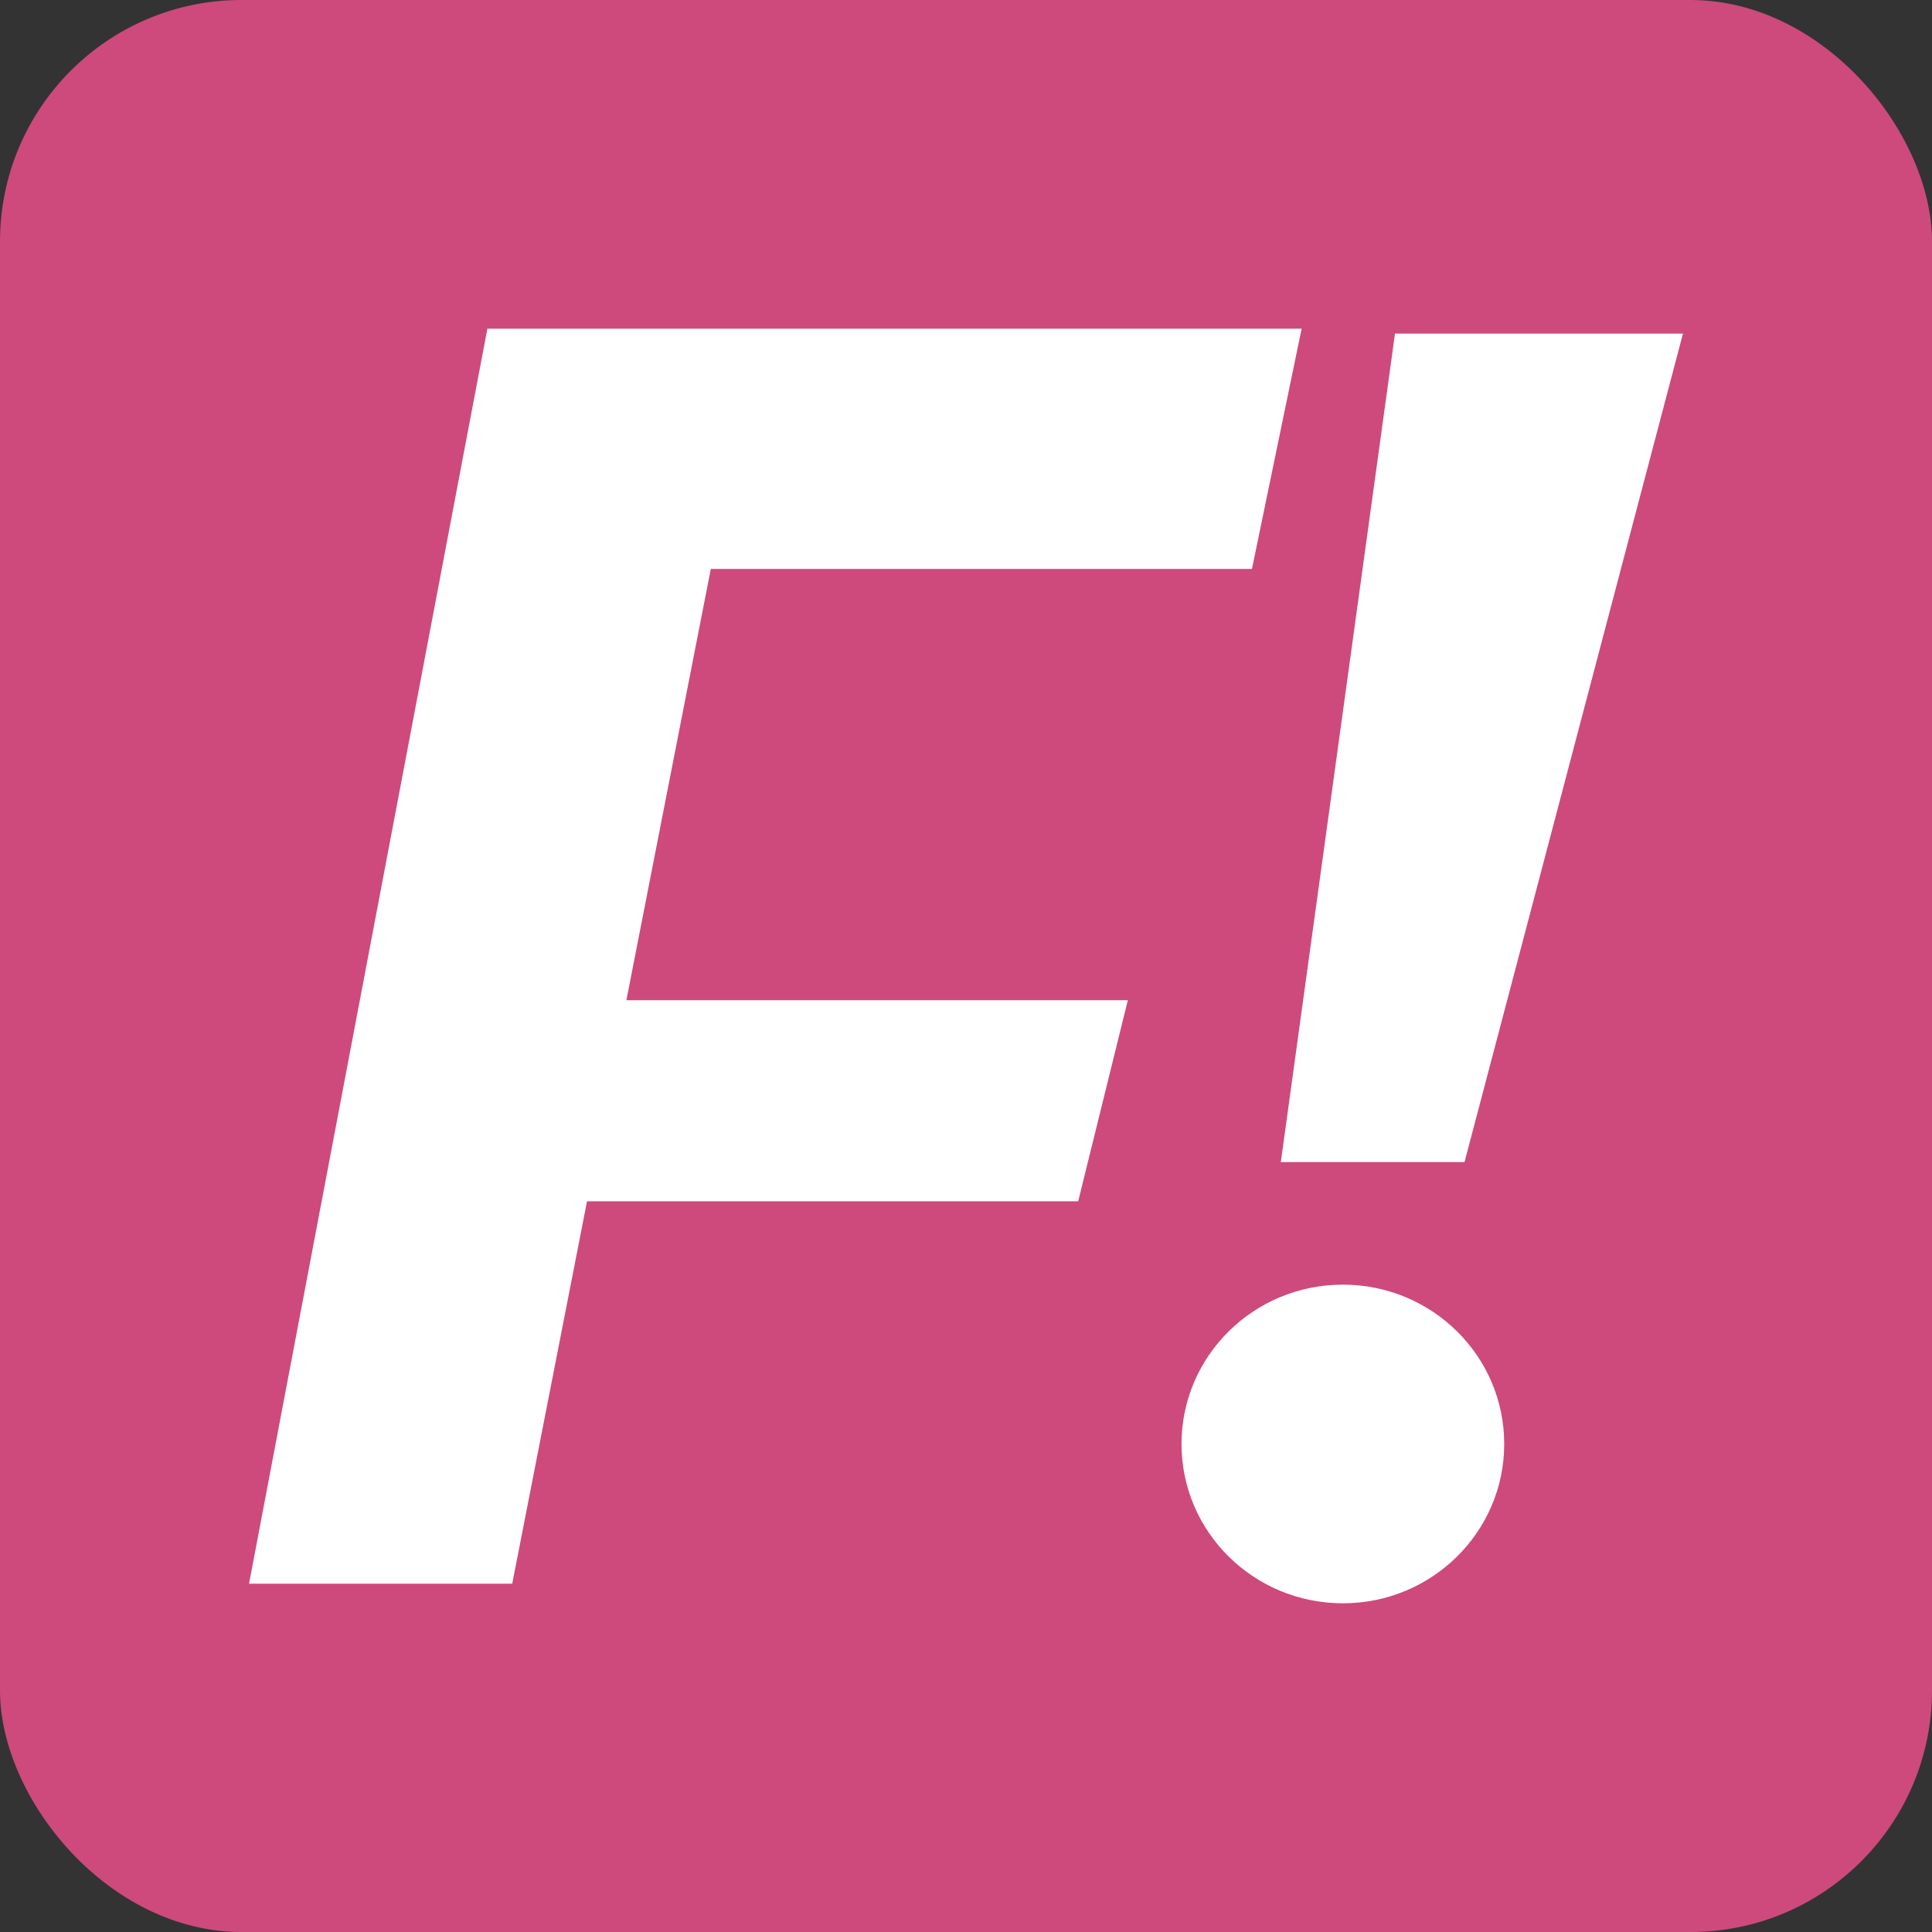 <?xml version="1.0" ?><svg height="512" id="Layer_1" version="1.1" viewBox="0 0 512 512" width="512" xml:space="preserve" xmlns="http://www.w3.org/2000/svg" xmlns:cc="http://creativecommons.org/ns#" xmlns:dc="http://purl.org/dc/elements/1.1/" xmlns:inkscape="http://www.inkscape.org/namespaces/inkscape" xmlns:rdf="http://www.w3.org/1999/02/22-rdf-syntax-ns#" xmlns:sodipodi="http://sodipodi.sourceforge.net/DTD/sodipodi-0.dtd" xmlns:svg="http://www.w3.org/2000/svg"><rect x="0" y="0" width="512" height="512" fill="#333333" stroke="none"/><defs id="defs12"/><g id="g6449"><rect height="512" id="rect2987" rx="64" ry="64" style="fill:#ce4a7c;fill-opacity:1;fill-rule:nonzero;stroke:none" width="512" x="0" y="5.6843419e-014"/><path d="M 339.431,307.967 369.688,88.411 h 76.312 L 388.109,307.967 h -48.678 z m 16.441,32.477 c -23.619,0 -42.758,18.907 -42.758,42.222 0,23.319 19.139,42.222 42.758,42.222 23.619,0 42.758,-18.903 42.758,-42.222 0,-23.319 -19.139,-42.222 -42.758,-42.222 z M 155.566,318.358 H 285.729 L 298.889,265.061 H 165.999 L 188.373,150.769 H 331.781 L 344.941,87.111 H 129.16 L 66,419.691 h 69.743 l 19.823,-101.333 z" id="Facto.me" style="fill:#ffffff;fill-opacity:1"/></g></svg>